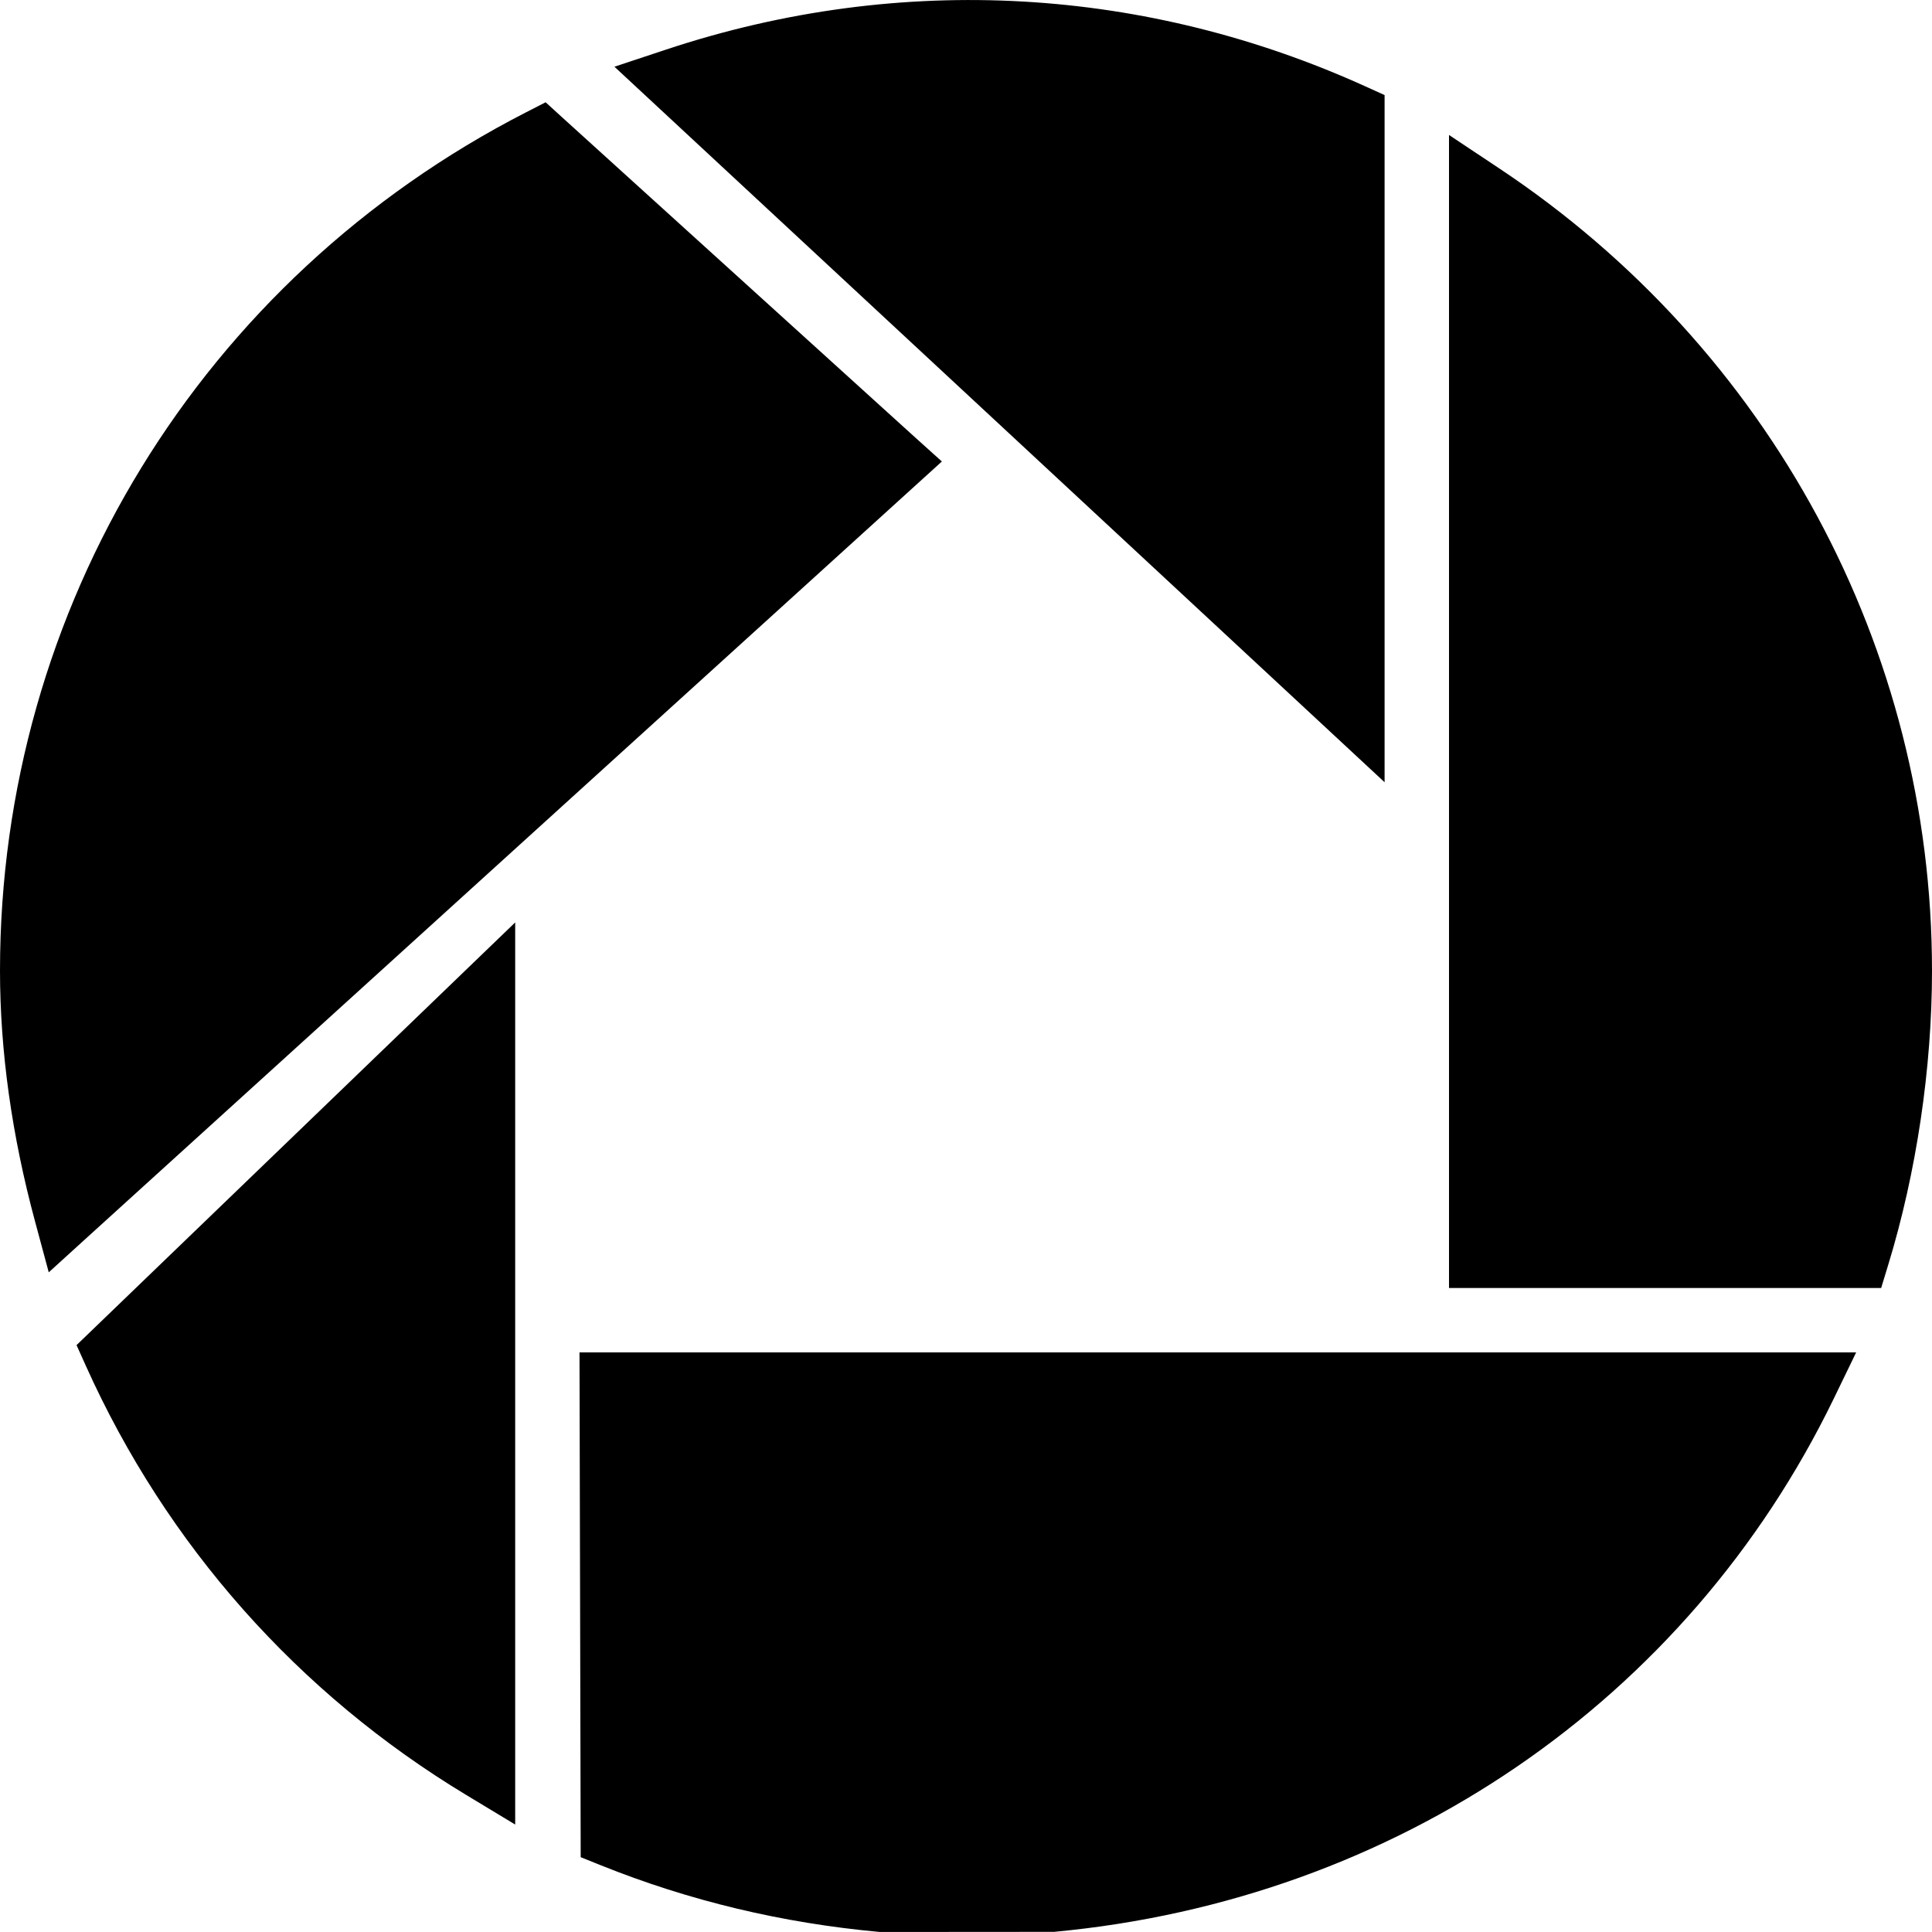 <?xml version="1.0" encoding="iso-8859-1"?>
<!-- Uploaded to: SVG Repo, www.svgrepo.com, Generator: SVG Repo Mixer Tools -->
<svg fill="#000000" height="800px" width="800px" version="1.1" id="Layer_1" xmlns="http://www.w3.org/2000/svg" xmlns:xlink="http://www.w3.org/1999/xlink" 
	 viewBox="0 0 512.002 512.002" xml:space="preserve">
<g>
	<g>
		<g>
			<path d="M366.932,25.198l-5.009-2.27C304.255-3.243,239.291-7.689,176.511,13.141l-13.679,4.54l204.1,189.619V25.198z"/>
			<path d="M22.749,361.95c21.367,47.505,56.243,86.844,100.838,113.758l12.945,7.817v-239.07L20.283,356.472L22.749,361.95z"/>
			<path d="M242.611,128.65l6.997-6.349l-7.023-6.323c-4.19-3.772-90.803-82.321-93.619-84.89l-4.369-3.985l-5.274,2.705
				C53.385,73.891,0,161.034,0,257.239c0,21.265,3.123,43.614,9.284,66.441l3.635,13.5l10.342-9.404
				C29.978,321.674,238.31,132.541,242.611,128.65z"/>
			<path d="M153.891,492.181l5.342,2.142c23.347,9.378,47.957,15.309,73.933,17.672l46.182-0.034
				c90.53-8.431,167.765-61.252,206.618-141.303l5.939-12.262h-338.33L153.891,492.181z"/>
			<path d="M397.254,44.586l-13.252-8.815v305.562h114.526l1.843-6.042c7.501-24.508,11.631-52.224,11.631-78.046
				C512.002,171.835,469.105,92.339,397.254,44.586z"/>
		</g>
	</g>
</g>
</svg>